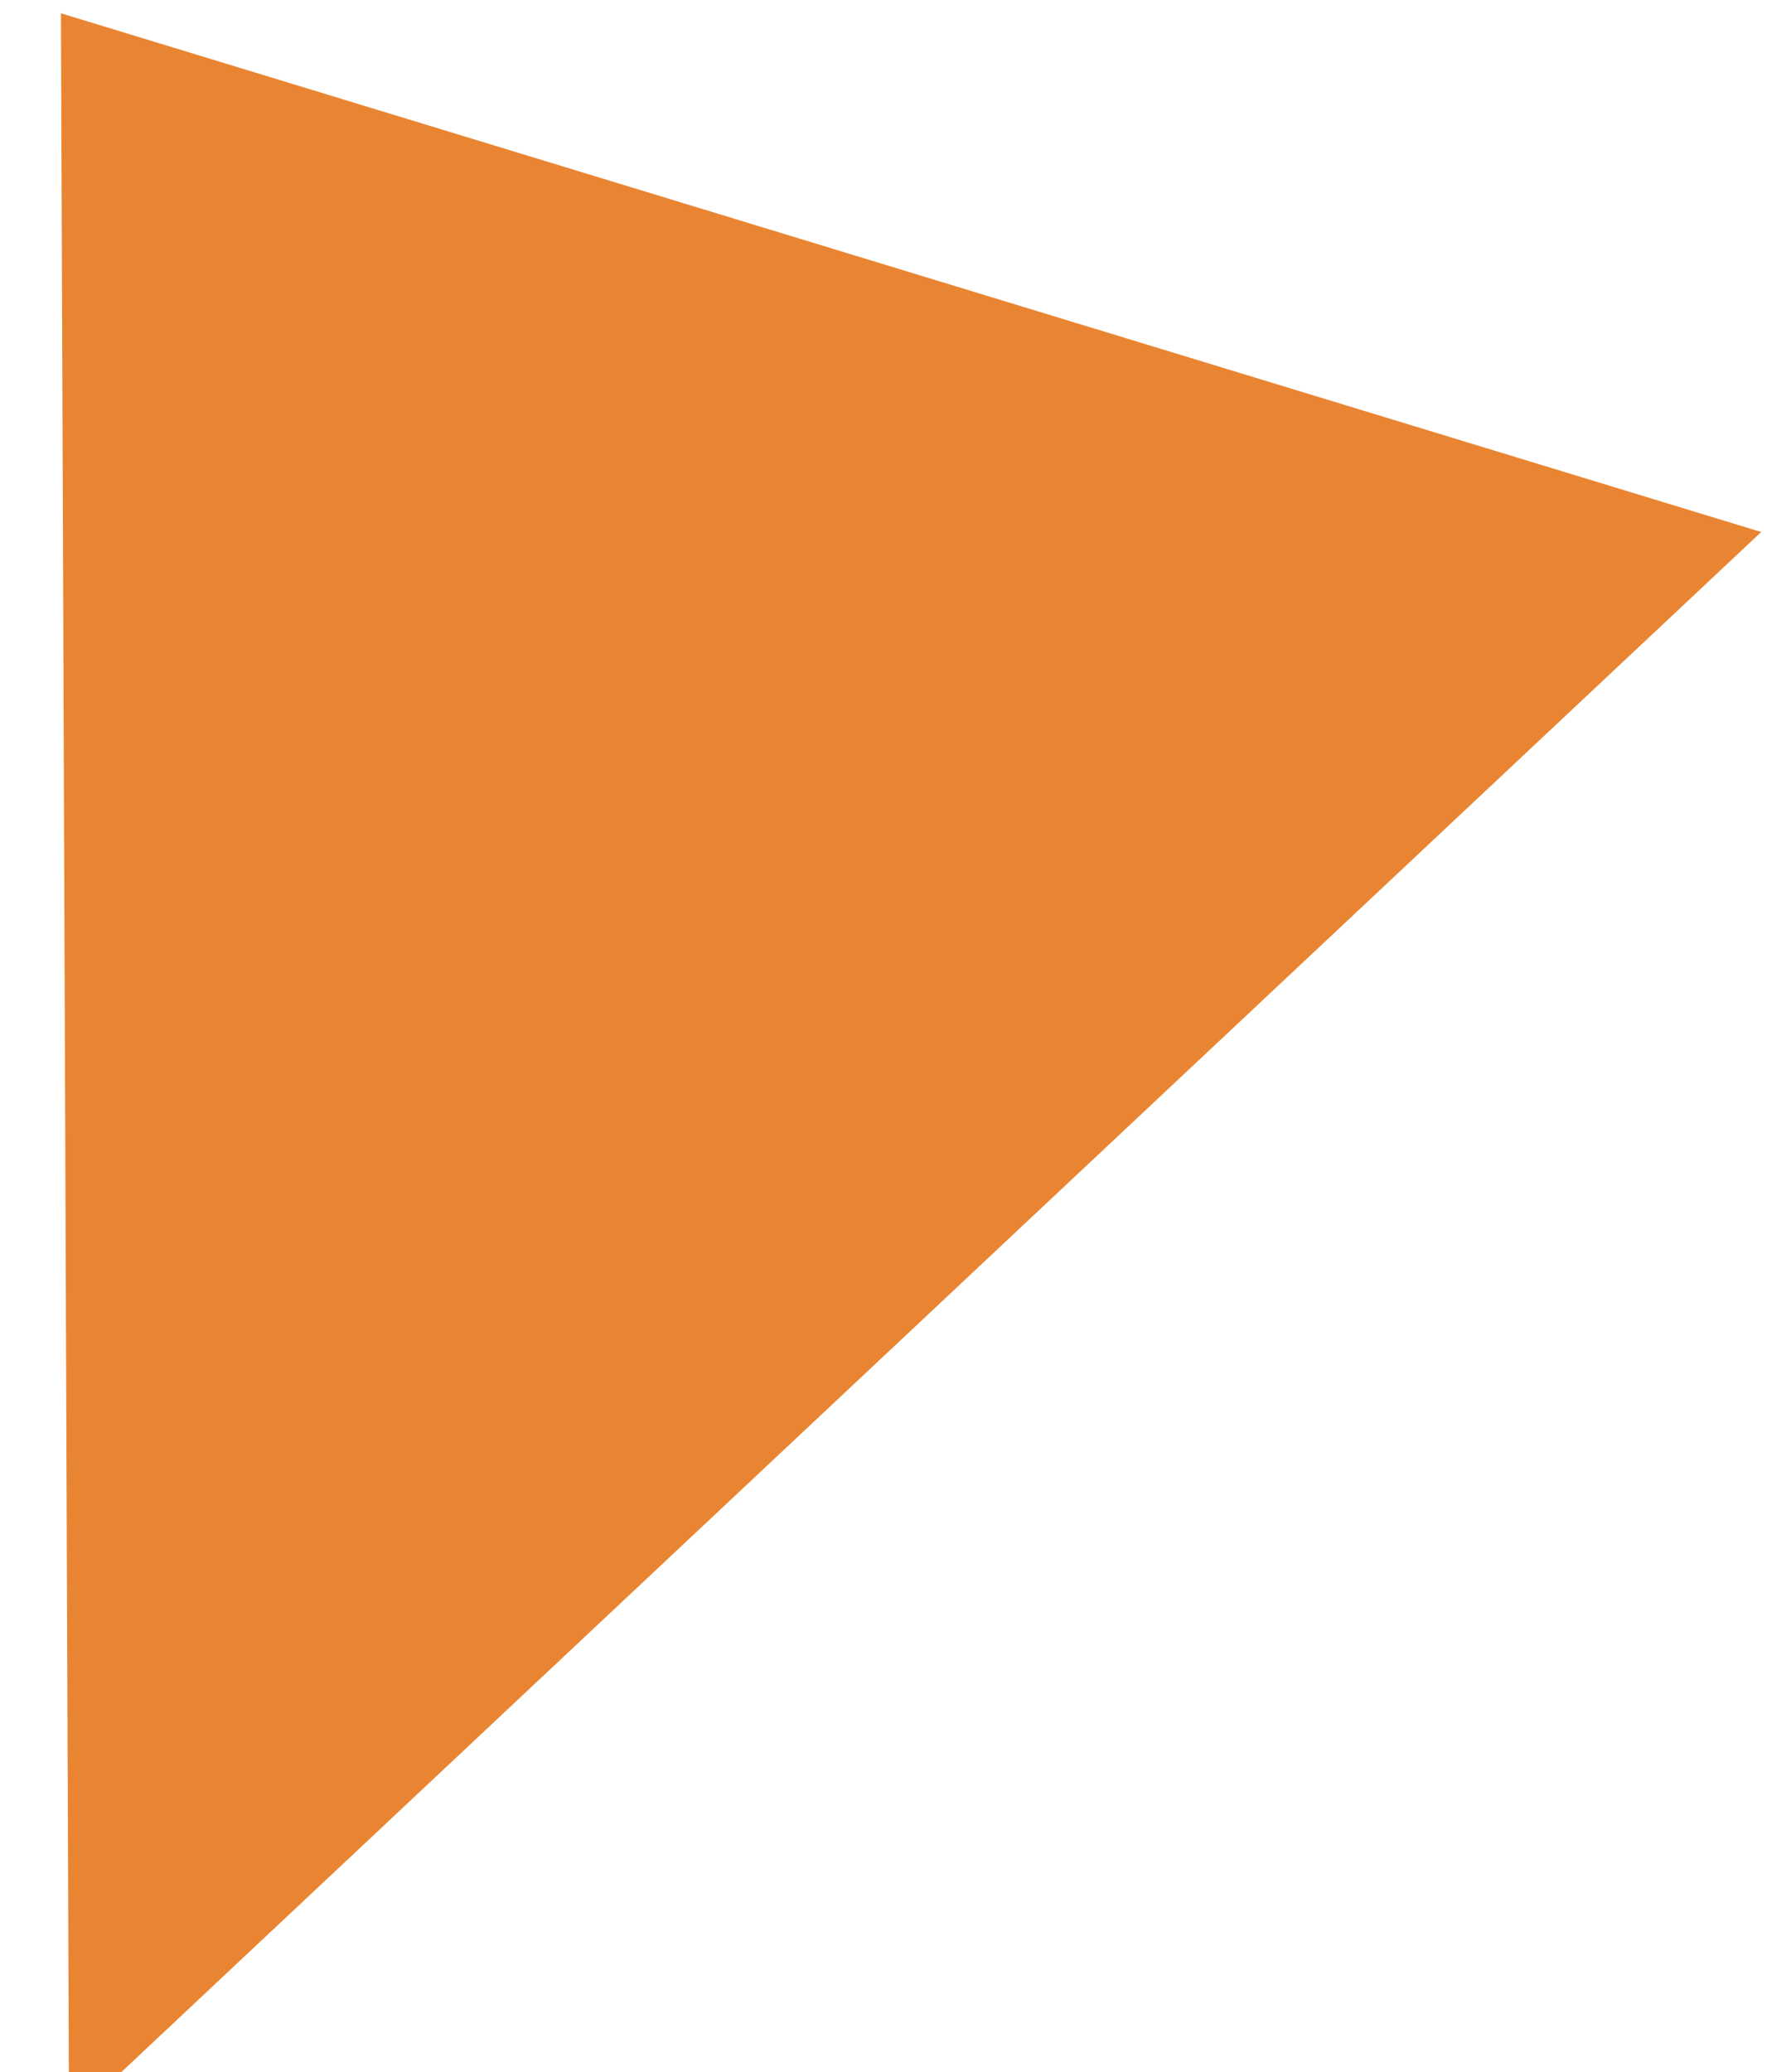 <svg width="25" height="29" viewBox="0 0 25 29" fill="none" xmlns="http://www.w3.org/2000/svg">
<path id="Polygon 590" d="M0.966 29.689L0.853 0.186L24.653 7.446L0.966 29.689Z" fill="#E98532"/>
</svg>
